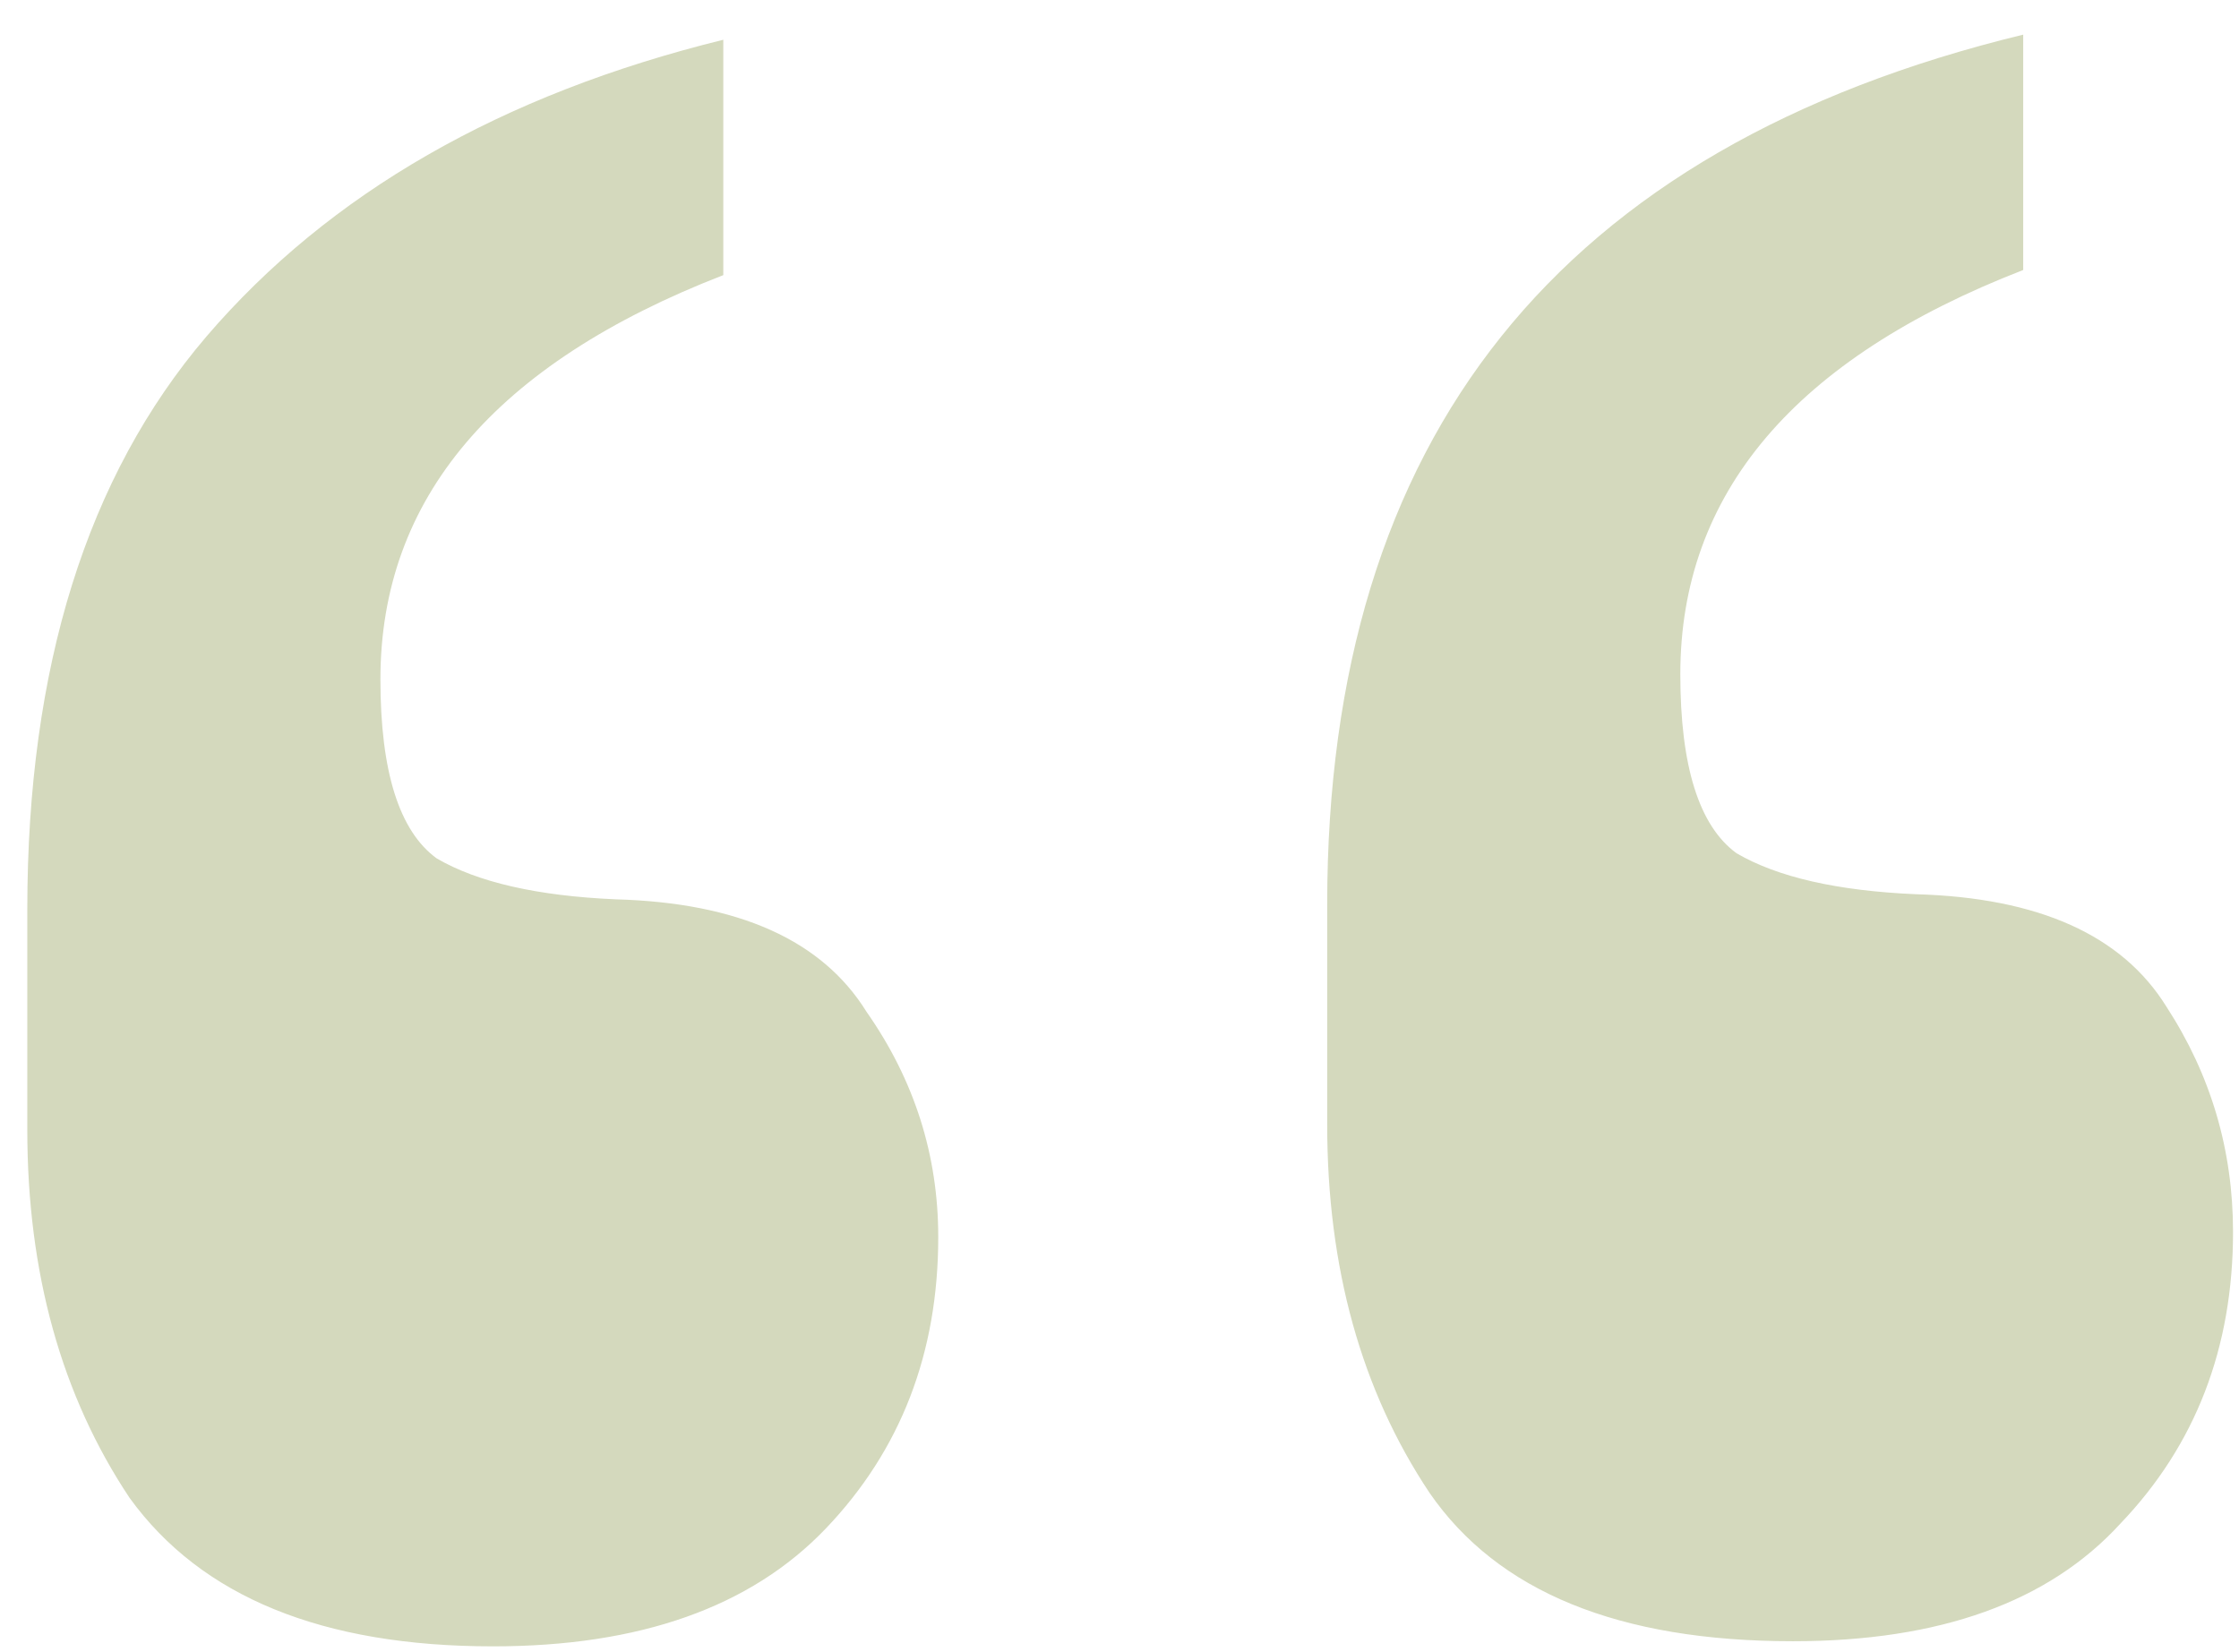 <svg xmlns="http://www.w3.org/2000/svg" fill="none" viewBox="0 0 42 31" height="31" width="42">
<path fill="#D4D9BD" d="M37.952 5.066C33.664 6.73 31.52 9.258 31.52 12.65C31.52 14.378 31.872 15.498 32.576 16.01C33.344 16.458 34.464 16.714 35.936 16.778C38.24 16.842 39.808 17.546 40.64 18.89C41.472 20.17 41.888 21.578 41.888 23.114C41.888 25.29 41.184 27.114 39.776 28.586C38.432 30.058 36.384 30.794 33.632 30.794C30.368 30.794 28.096 29.866 26.816 28.01C25.536 26.09 24.896 23.786 24.896 21.098V16.97C24.896 8.202 29.248 2.762 37.952 0.65V5.066ZM13.568 5.162C9.28 6.826 7.136 9.354 7.136 12.746C7.136 14.474 7.488 15.594 8.192 16.106C8.96 16.554 10.08 16.81 11.552 16.874C13.856 16.938 15.424 17.642 16.256 18.986C17.152 20.266 17.6 21.674 17.6 23.21C17.6 25.386 16.896 27.21 15.488 28.682C14.08 30.154 12 30.89 9.248 30.89C6.048 30.89 3.776 29.962 2.432 28.106C1.152 26.186 0.512 23.882 0.512 21.194V17.066C0.512 12.522 1.632 8.938 3.872 6.314C6.176 3.626 9.408 1.77 13.568 0.746V5.162Z"></path>
</svg>

